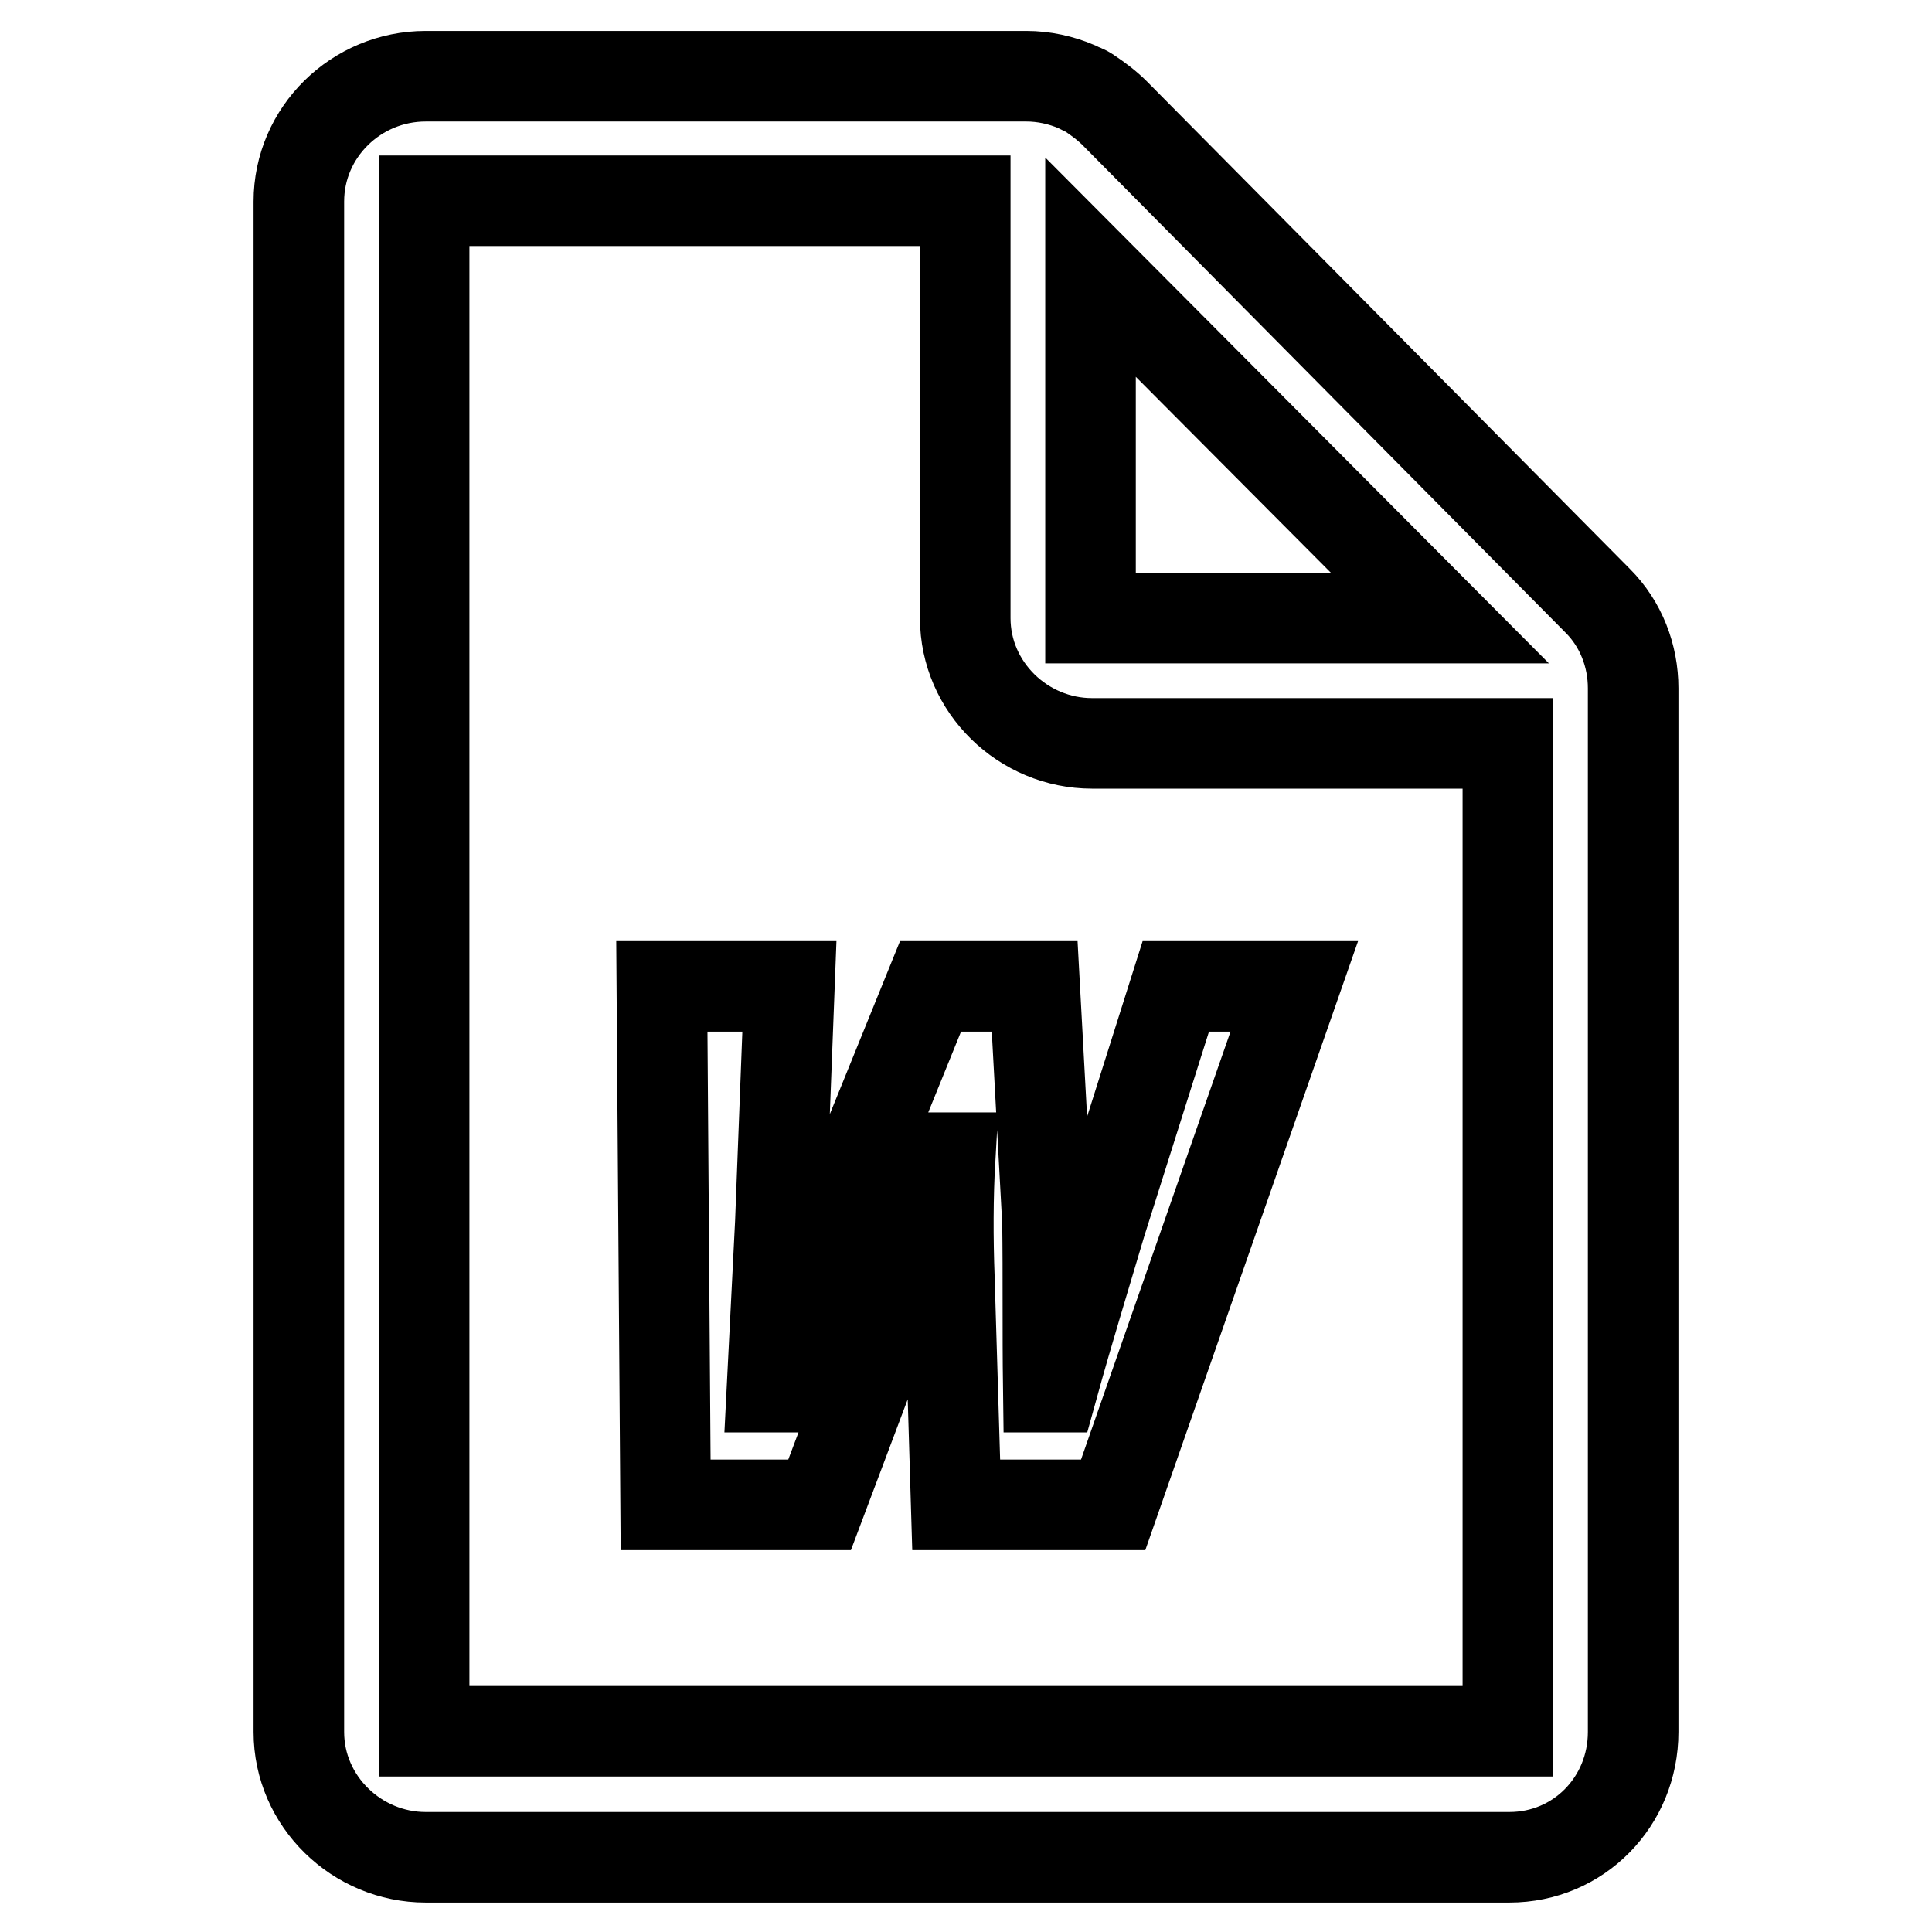 <?xml version="1.0" encoding="utf-8"?>
<!-- Svg Vector Icons : http://www.onlinewebfonts.com/icon -->
<!DOCTYPE svg PUBLIC "-//W3C//DTD SVG 1.1//EN" "http://www.w3.org/Graphics/SVG/1.1/DTD/svg11.dtd">
<svg version="1.1" xmlns="http://www.w3.org/2000/svg" xmlns:xlink="http://www.w3.org/1999/xlink" x="0px" y="0px" viewBox="0 0 256 256" enable-background="new 0 0 256 256" xml:space="preserve">
<g> <path stroke-width="12" fill-opacity="0" stroke="#000000"  d="M211.7,79.6l-64-64.6c-1-1-2.2-1.9-3.4-2.7c-0.3-0.2-0.6-0.4-1-0.5c-0.2-0.1-0.4-0.2-0.6-0.3 c-2.1-0.9-4.4-1.4-6.7-1.4H56.4c-9.2,0-16.8,7.4-16.8,16.6v202.8c0,9.2,7.7,16.6,16.8,16.6H200c9.2,0,16.4-7.4,16.4-16.6V91.2 C216.4,86.9,214.8,82.7,211.7,79.6z M144.5,35.4l46.3,46.5h-46.3V35.4z M199.8,229.4H56.2V26.6h71.7v55.3c0,9.2,7.7,16.6,16.8,16.6 h55.1V229.4z M138.9,183.8c-0.1-7.5,0-14.8-0.1-21.8l-1.7-31.3h-13.8L110.6,162c-2.6,7.1-5.3,14.4-7.9,21.8h-0.4l1.1-21.8l1.2-31.3 H87.7l0.5,68.7h20.4l11.3-30c1.9-5.3,3.7-10.9,5.5-16h0.5c-0.3,5.2-0.3,10.7-0.1,16l0.9,30h20.8l24-68.7h-15.7l-9.9,31.3 c-2.1,7.1-4.3,14.2-6.4,21.8H138.9L138.9,183.8z"/></g>
</svg>